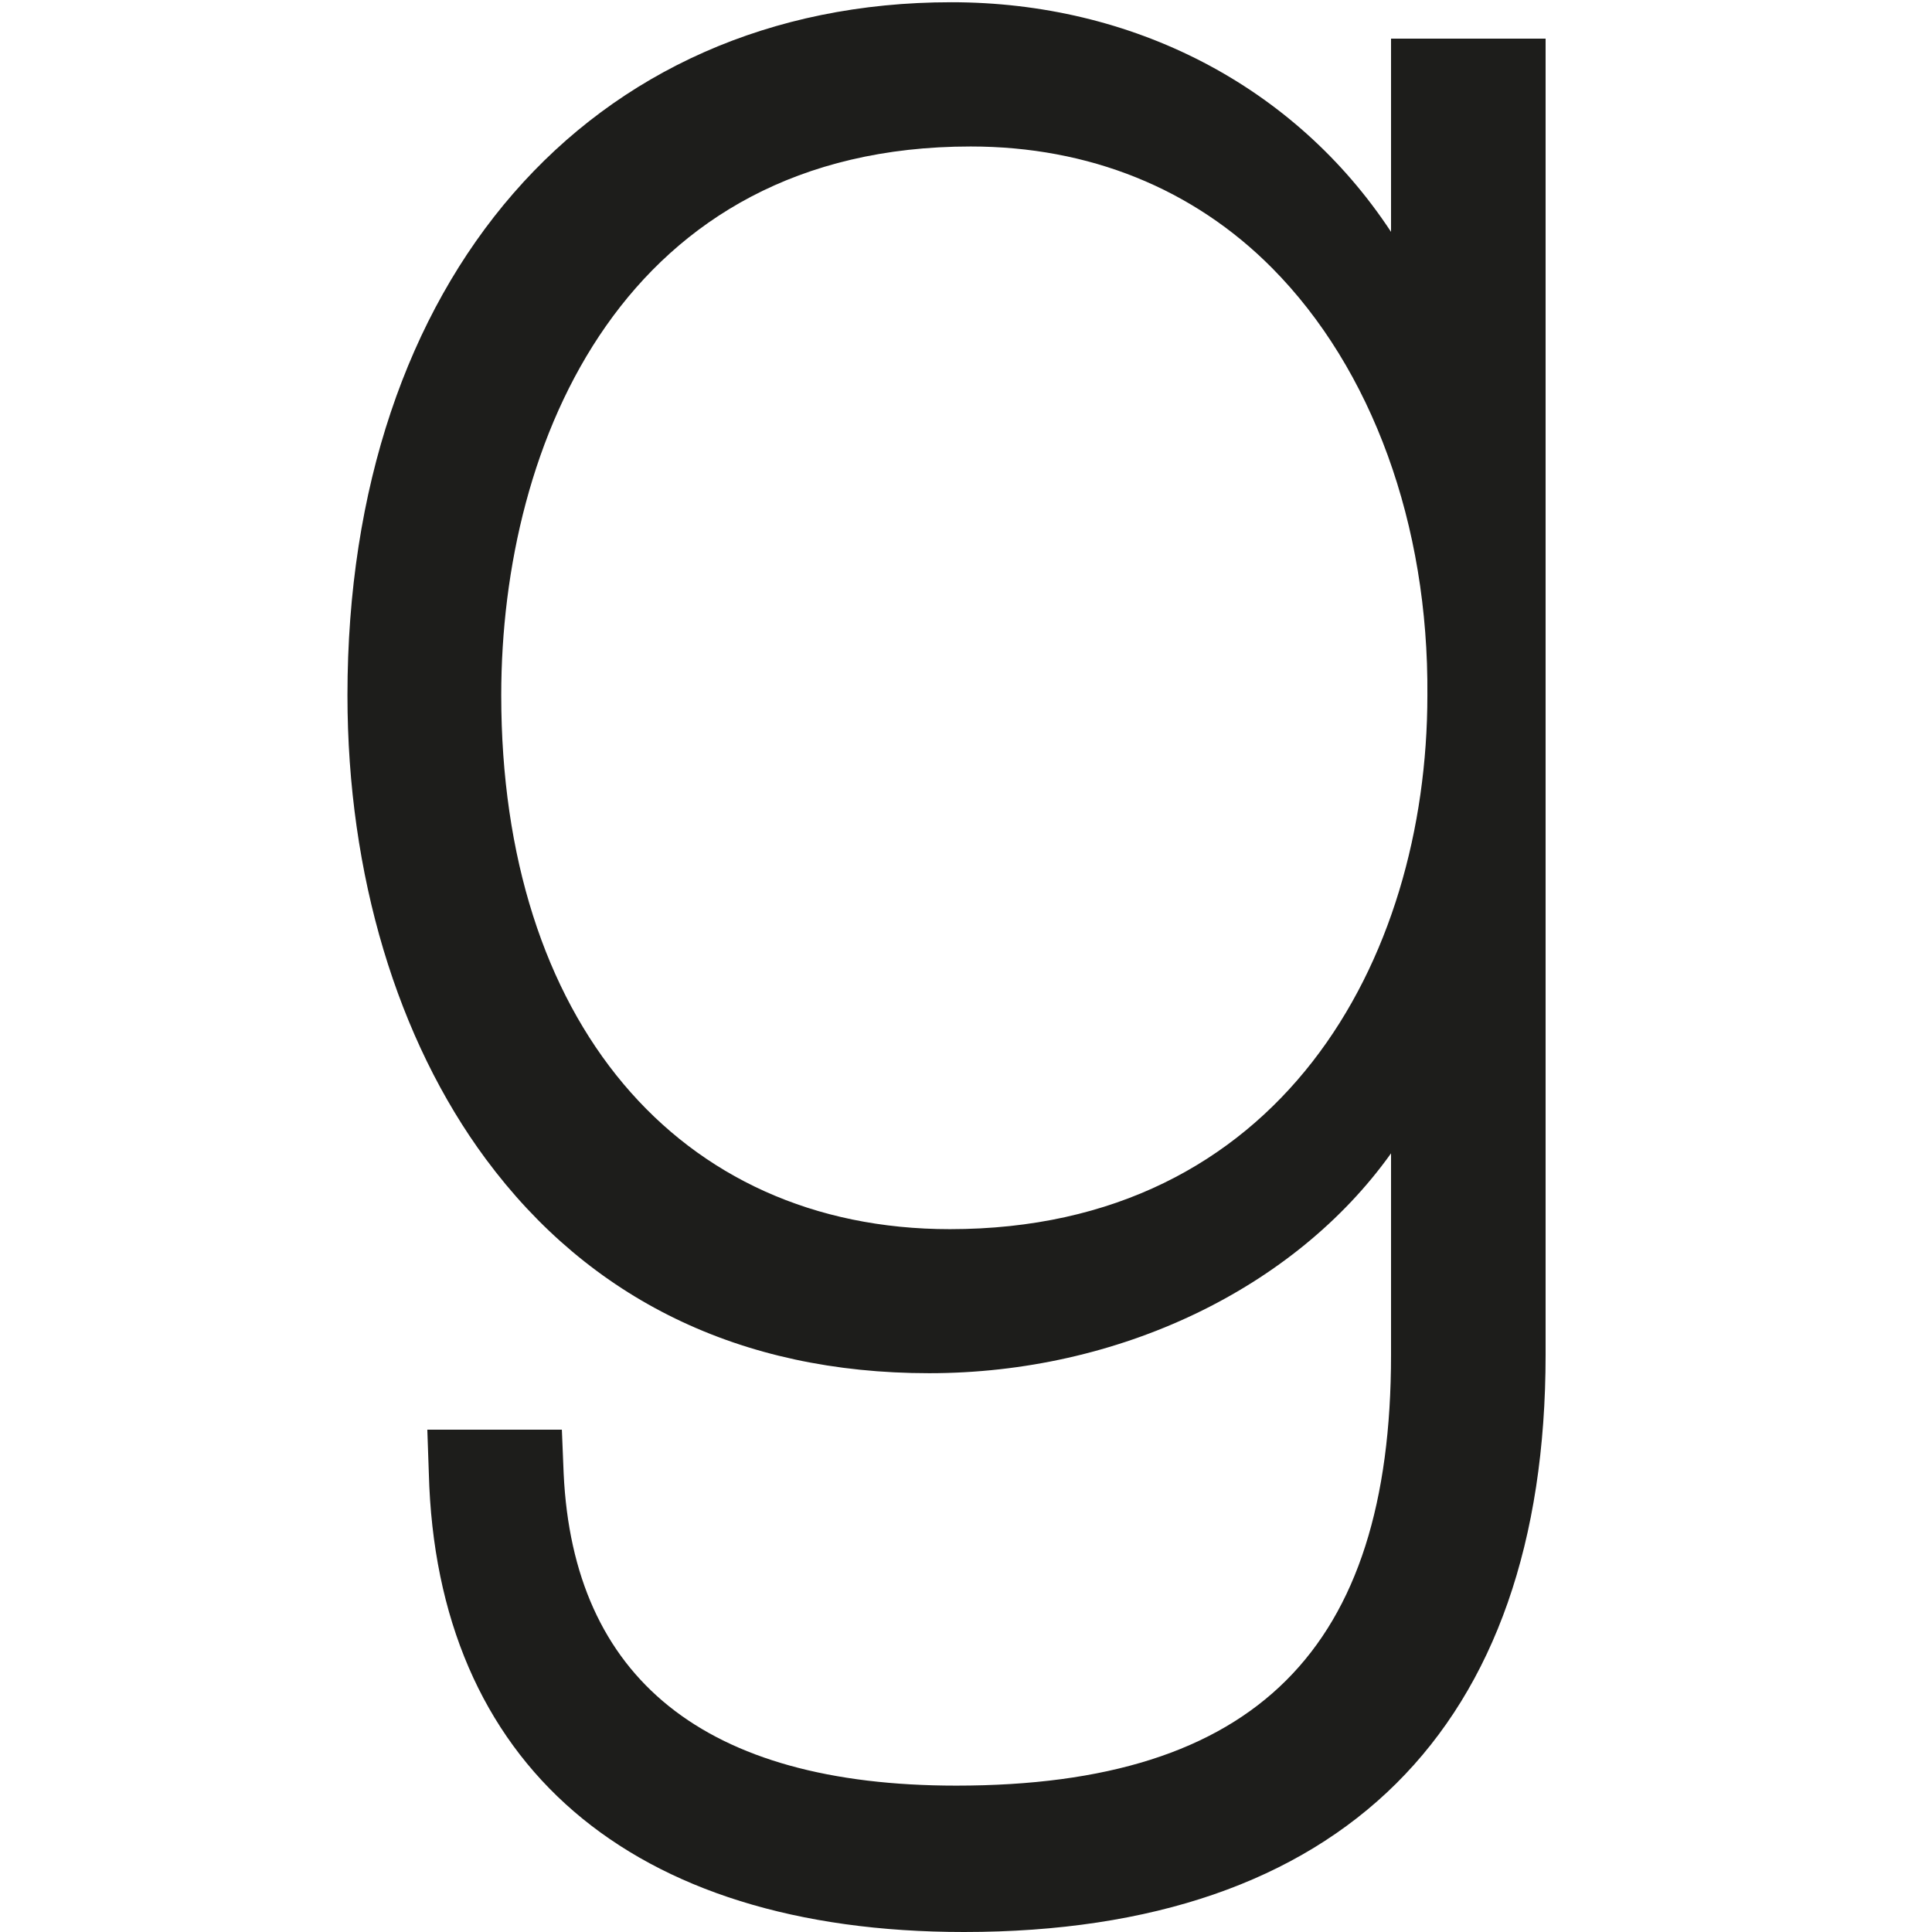 <?xml version="1.0" encoding="utf-8"?>
<!-- Generator: Adobe Illustrator 18.1.1, SVG Export Plug-In . SVG Version: 6.00 Build 0)  -->
<svg version="1.1" id="Calque_1" xmlns="http://www.w3.org/2000/svg" xmlns:xlink="http://www.w3.org/1999/xlink" x="0px" y="0px"
	 viewBox="0 0 100 100" enable-background="new 0 0 100 100" xml:space="preserve">
<path fill="#1D1D1B" d="M72,2v10.002C67,4.405,58.596,0.116,49.24,0.116c-18.768,0-31.256,14.416-31.256,35.871
	c0,9.296,2.583,17.821,7.162,24.005c5.371,7.252,13.164,11.085,22.947,11.085C57.898,71.078,67,66.701,72,59.696v10.431
	c0,15.212-6.983,22.297-22.502,22.297c-13.073,0-19.829-5.588-20.323-16.148L29.082,74h-6.964l0.078,2.246
	C22.587,91.267,32.582,100,49.896,100C69.411,100,80,89.466,80,70.127V2H72z M73.881,35.987c0,13.755-7.641,27.634-24.713,27.634
	c-14.109,0-23.224-10.847-23.224-27.634c0-13.103,6.364-28.405,24.3-28.405c6.122,0,11.515,2.175,15.597,6.289
	C71.022,19.096,73.953,27.154,73.881,35.987z"/>
</svg>
